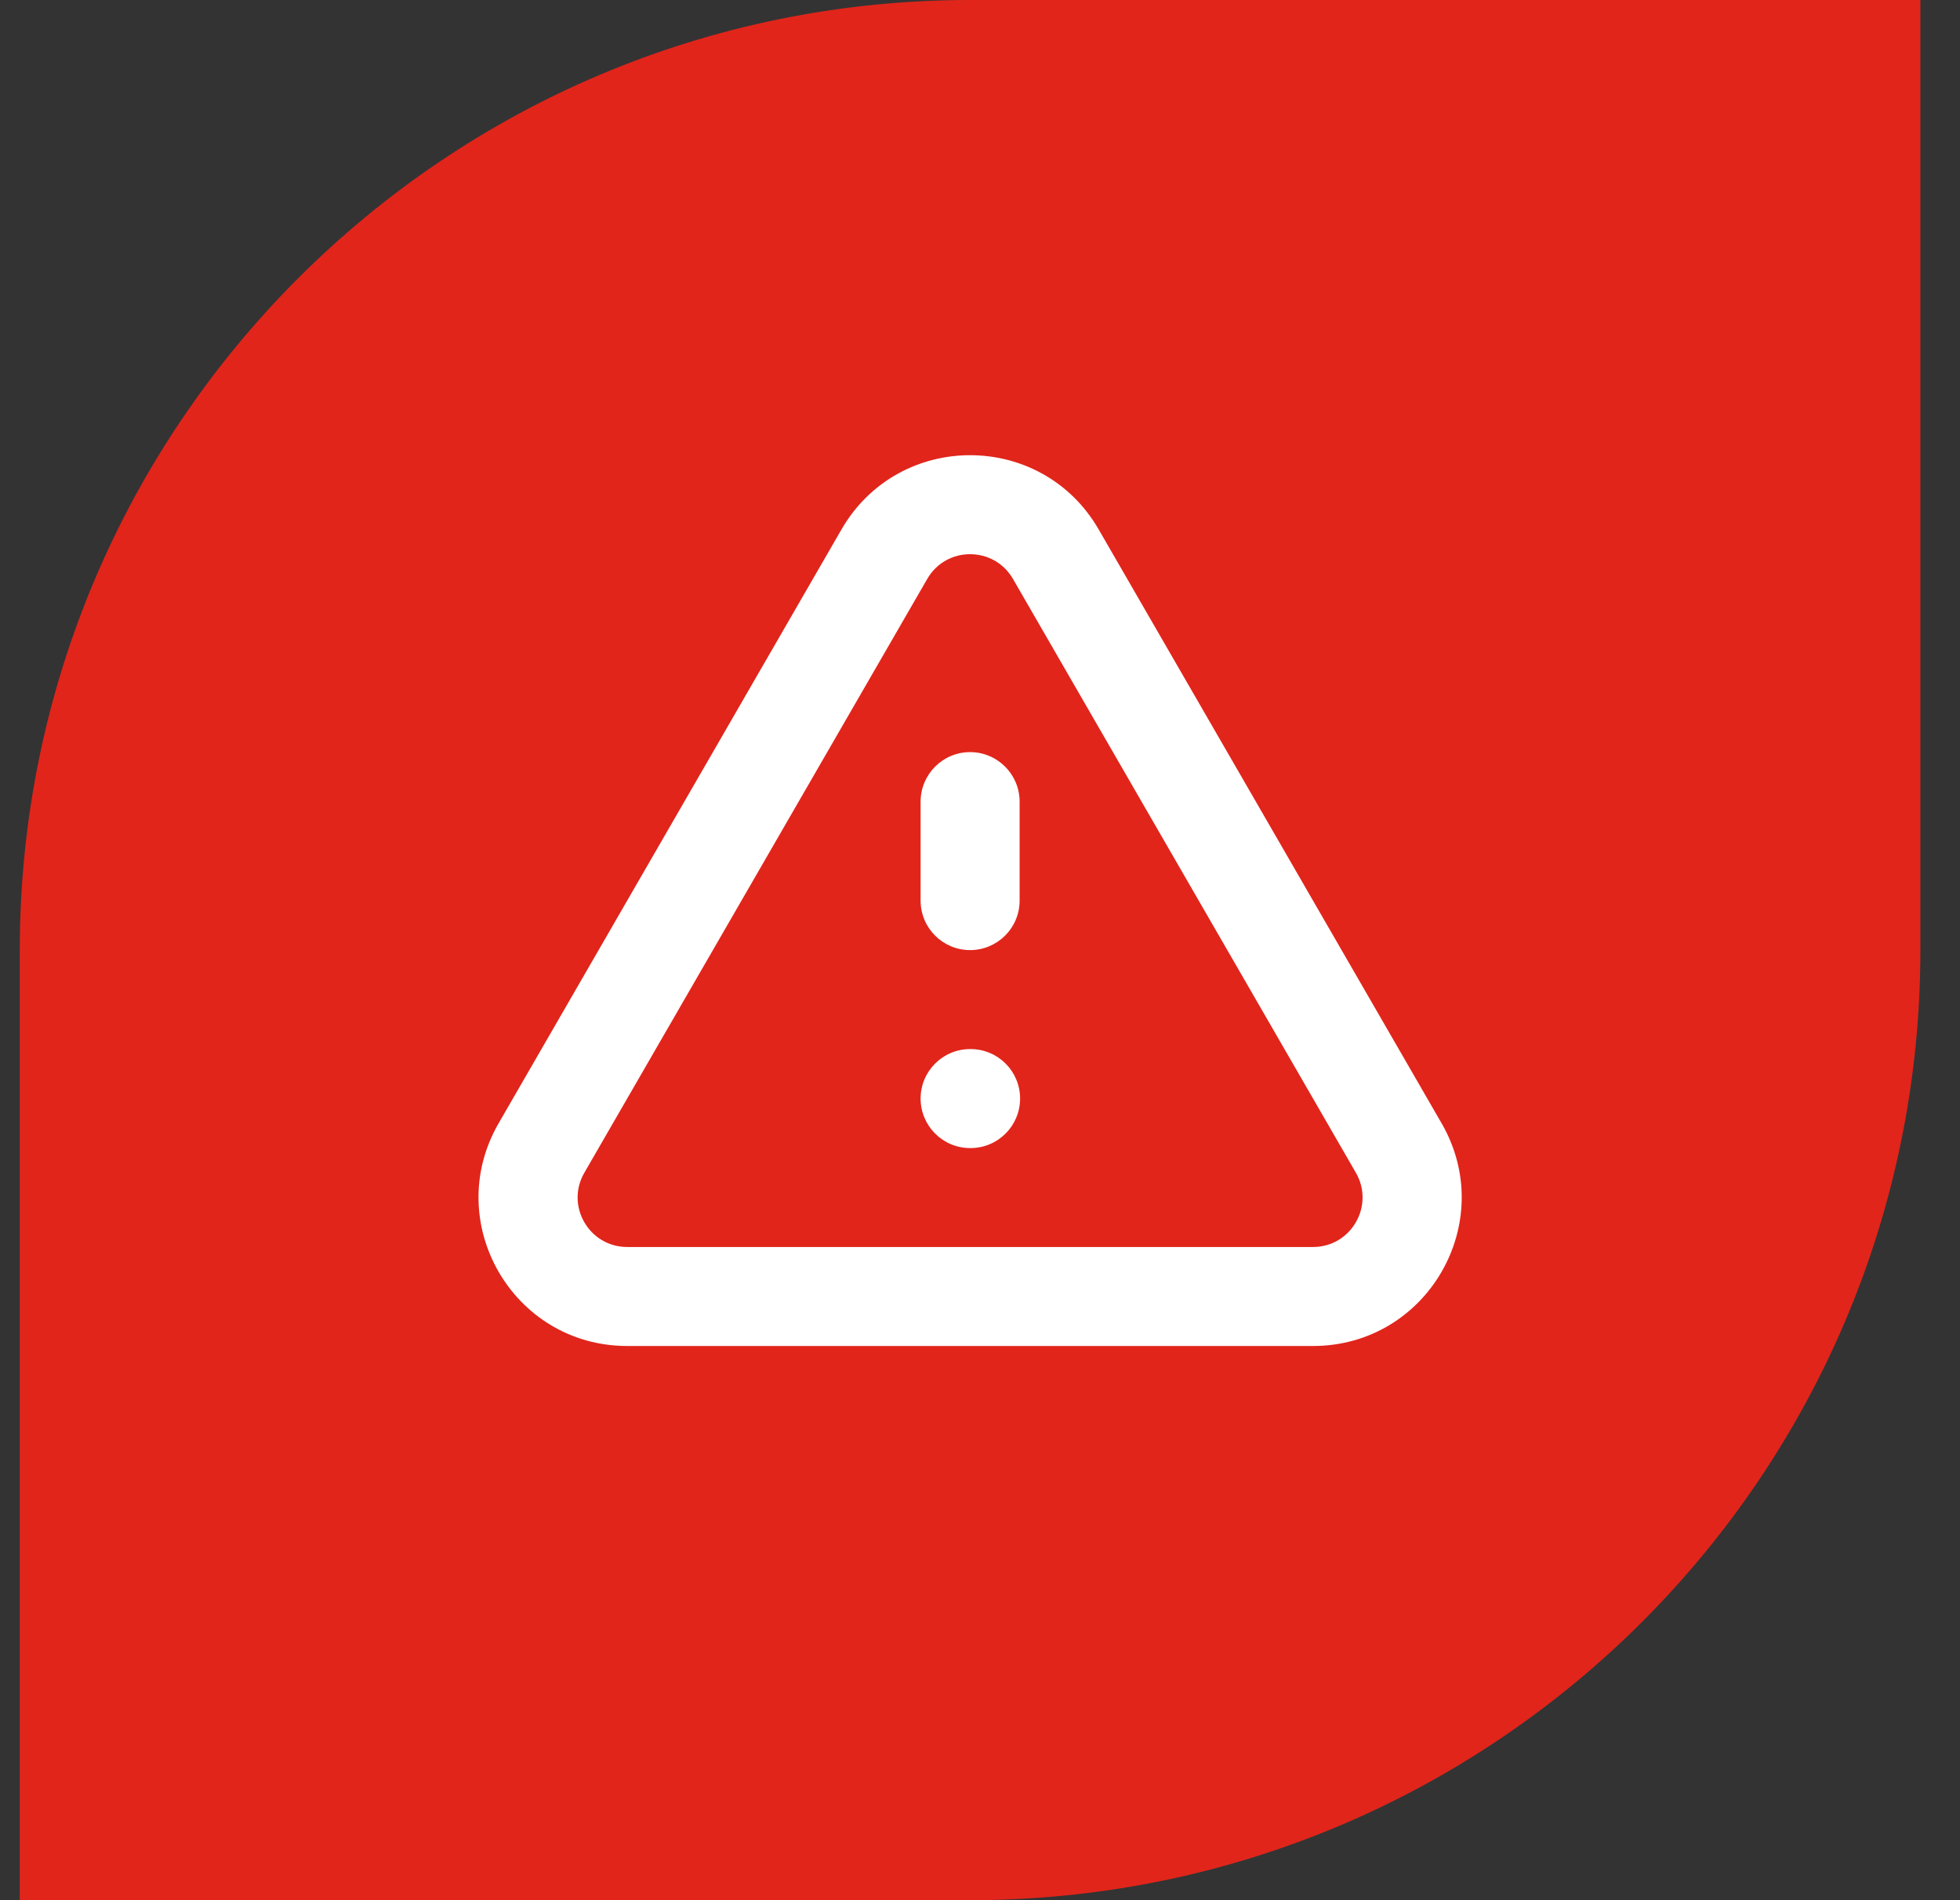 <svg width="33" height="32" viewBox="0 0 33 32" fill="none" xmlns="http://www.w3.org/2000/svg">
<rect x="0" y="0" width="33" height="32" fill="#333333" stroke="none"/>
<path d="M0.333 16C0.333 7.163 7.497 0 16.333 0H32.333V16C32.333 24.837 25.17 32 16.333 32H0.333V16Z" fill="#E1251B"/>
<path fill-rule="evenodd" clip-rule="evenodd" d="M14.168 8.916C15.131 7.249 17.536 7.249 18.498 8.916L24.272 18.917C25.234 20.584 24.032 22.667 22.107 22.667H10.56C8.635 22.667 7.433 20.584 8.395 18.917L14.168 8.916ZM17.055 9.749C16.734 9.194 15.932 9.194 15.612 9.749L9.838 19.75C9.517 20.306 9.919 21 10.56 21H22.107C22.748 21 23.149 20.306 22.829 19.75L17.055 9.749ZM16.333 12.666C16.794 12.666 17.167 13.04 17.167 13.5V15.167C17.167 15.627 16.794 16 16.333 16C15.873 16 15.5 15.627 15.5 15.167V13.5C15.5 13.04 15.873 12.666 16.333 12.666ZM15.5 18.5C15.5 18.04 15.873 17.667 16.333 17.667H16.342C16.802 17.667 17.175 18.04 17.175 18.5C17.175 18.96 16.802 19.334 16.342 19.334H16.333C15.873 19.334 15.5 18.96 15.5 18.5Z" fill="white"/>
</svg>
